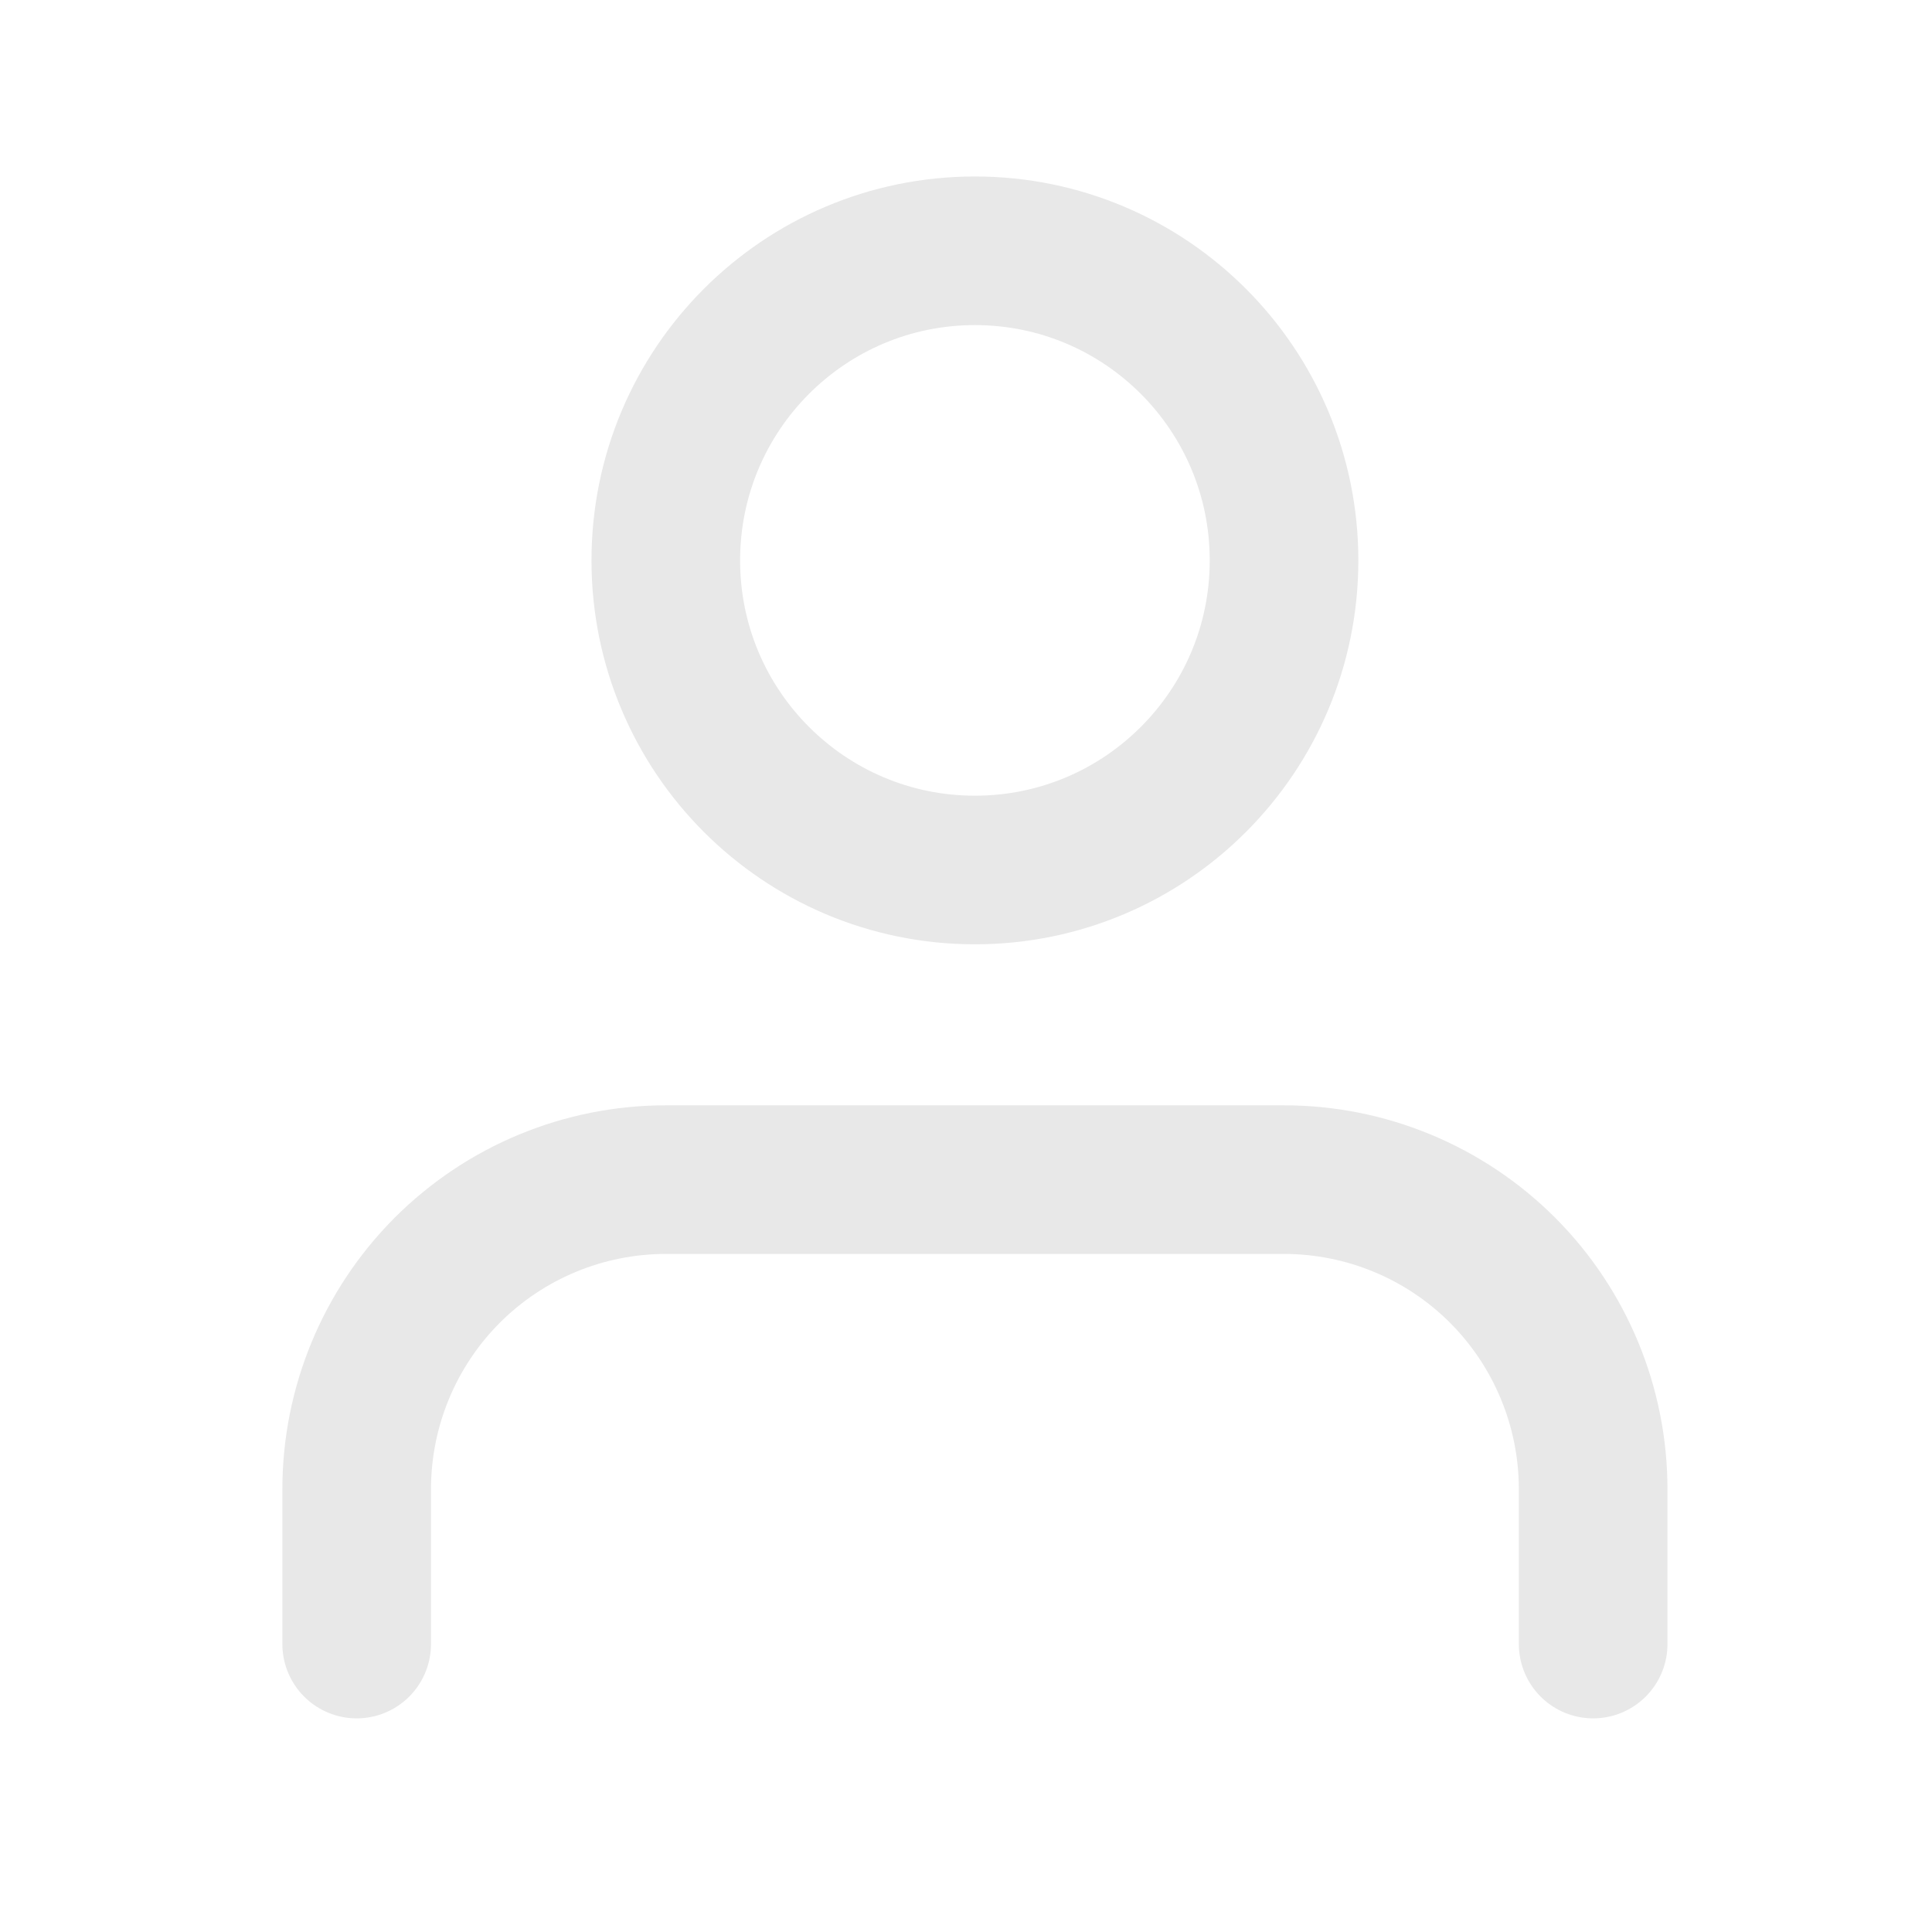 <svg width="26" height="26" viewBox="0 0 26 26" fill="none" xmlns="http://www.w3.org/2000/svg">
<path d="M21.44 22.125V20.042C21.44 18.937 21.002 17.877 20.222 17.095C19.441 16.314 18.383 15.875 17.28 15.875H8.96C7.857 15.875 6.799 16.314 6.018 17.095C5.238 17.877 4.8 18.937 4.8 20.042V22.125" stroke="#E8E8E8" stroke-width="2" stroke-linecap="round" strokestrokeLineJoin="round"/>
<path d="M13.12 11.708C15.418 11.708 17.28 9.843 17.28 7.542C17.28 5.24 15.418 3.375 13.12 3.375C10.822 3.375 8.96 5.24 8.96 7.542C8.96 9.843 10.822 11.708 13.12 11.708Z" stroke="#E8E8E8" stroke-width="2" stroke-linecap="round" strokeLineJoin="round"/>
</svg>
